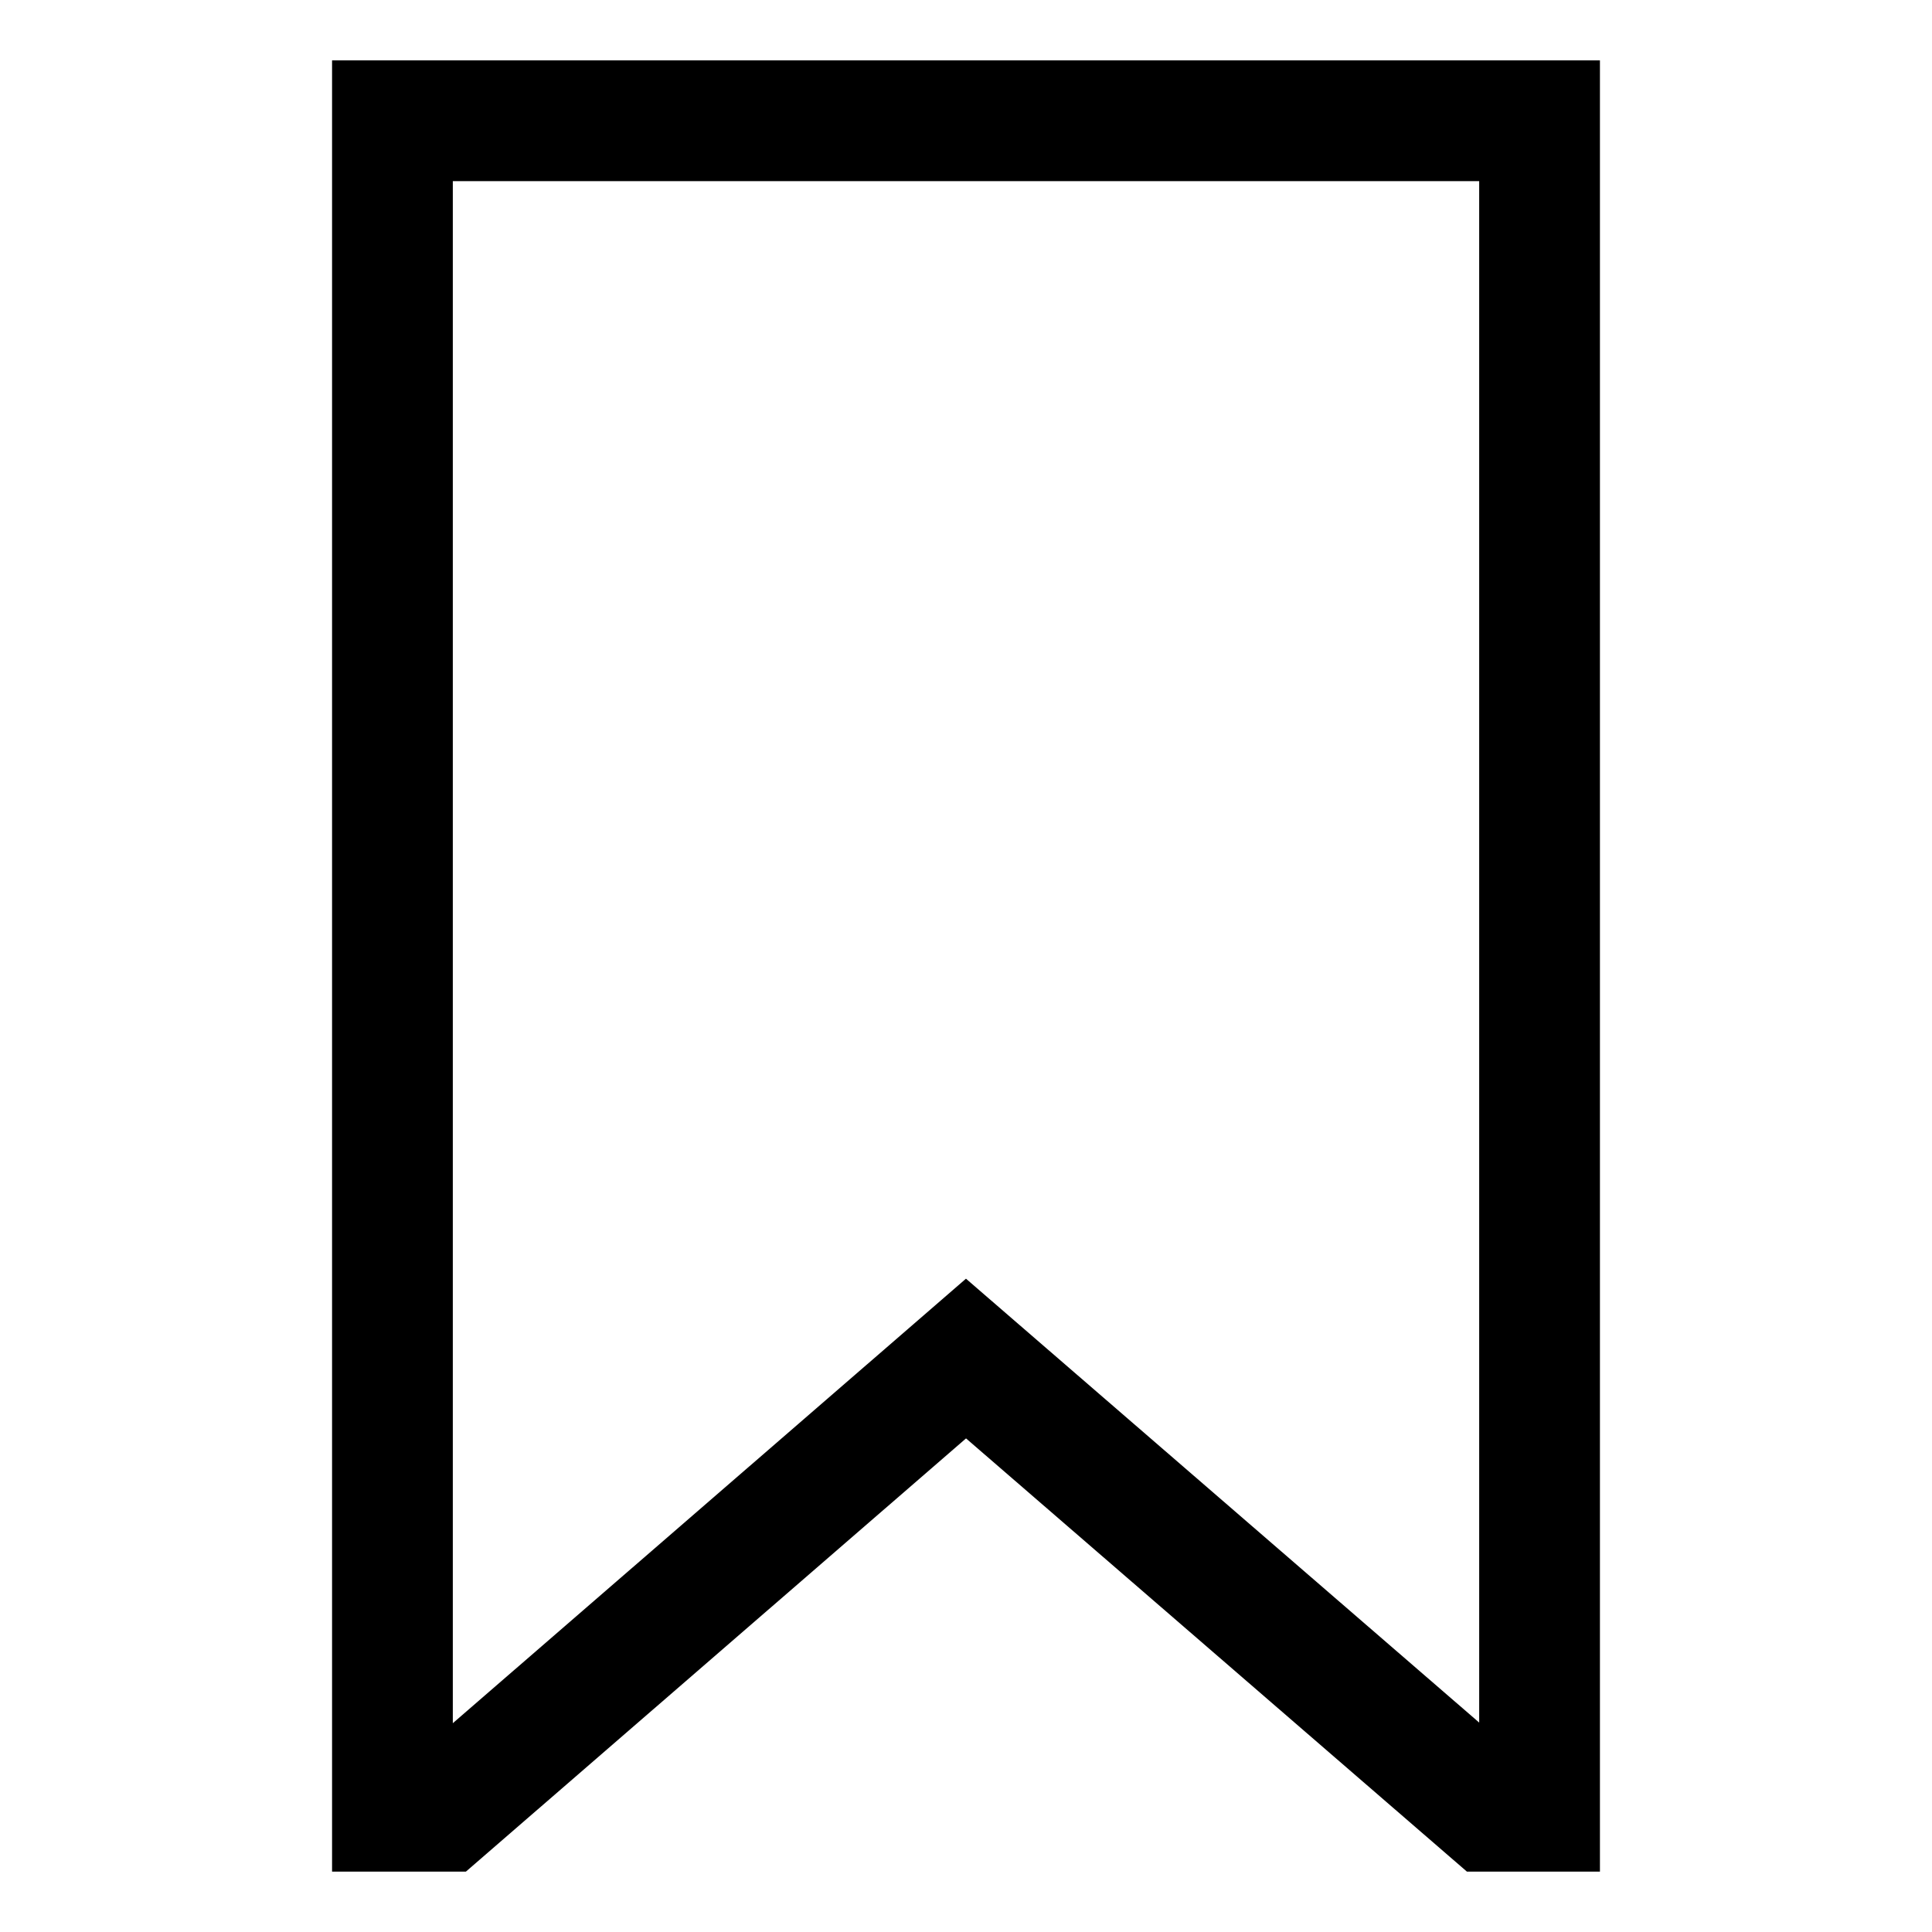 <svg xmlns="http://www.w3.org/2000/svg" width="1em" height="1em" viewBox="0 0 512 512"><path fill="currentColor" d="M424 496h-35.25L256.008 381.19L123.467 496H88V16h336ZM120 48v408.667l135.992-117.8L392 456.5V48Z"/></svg>